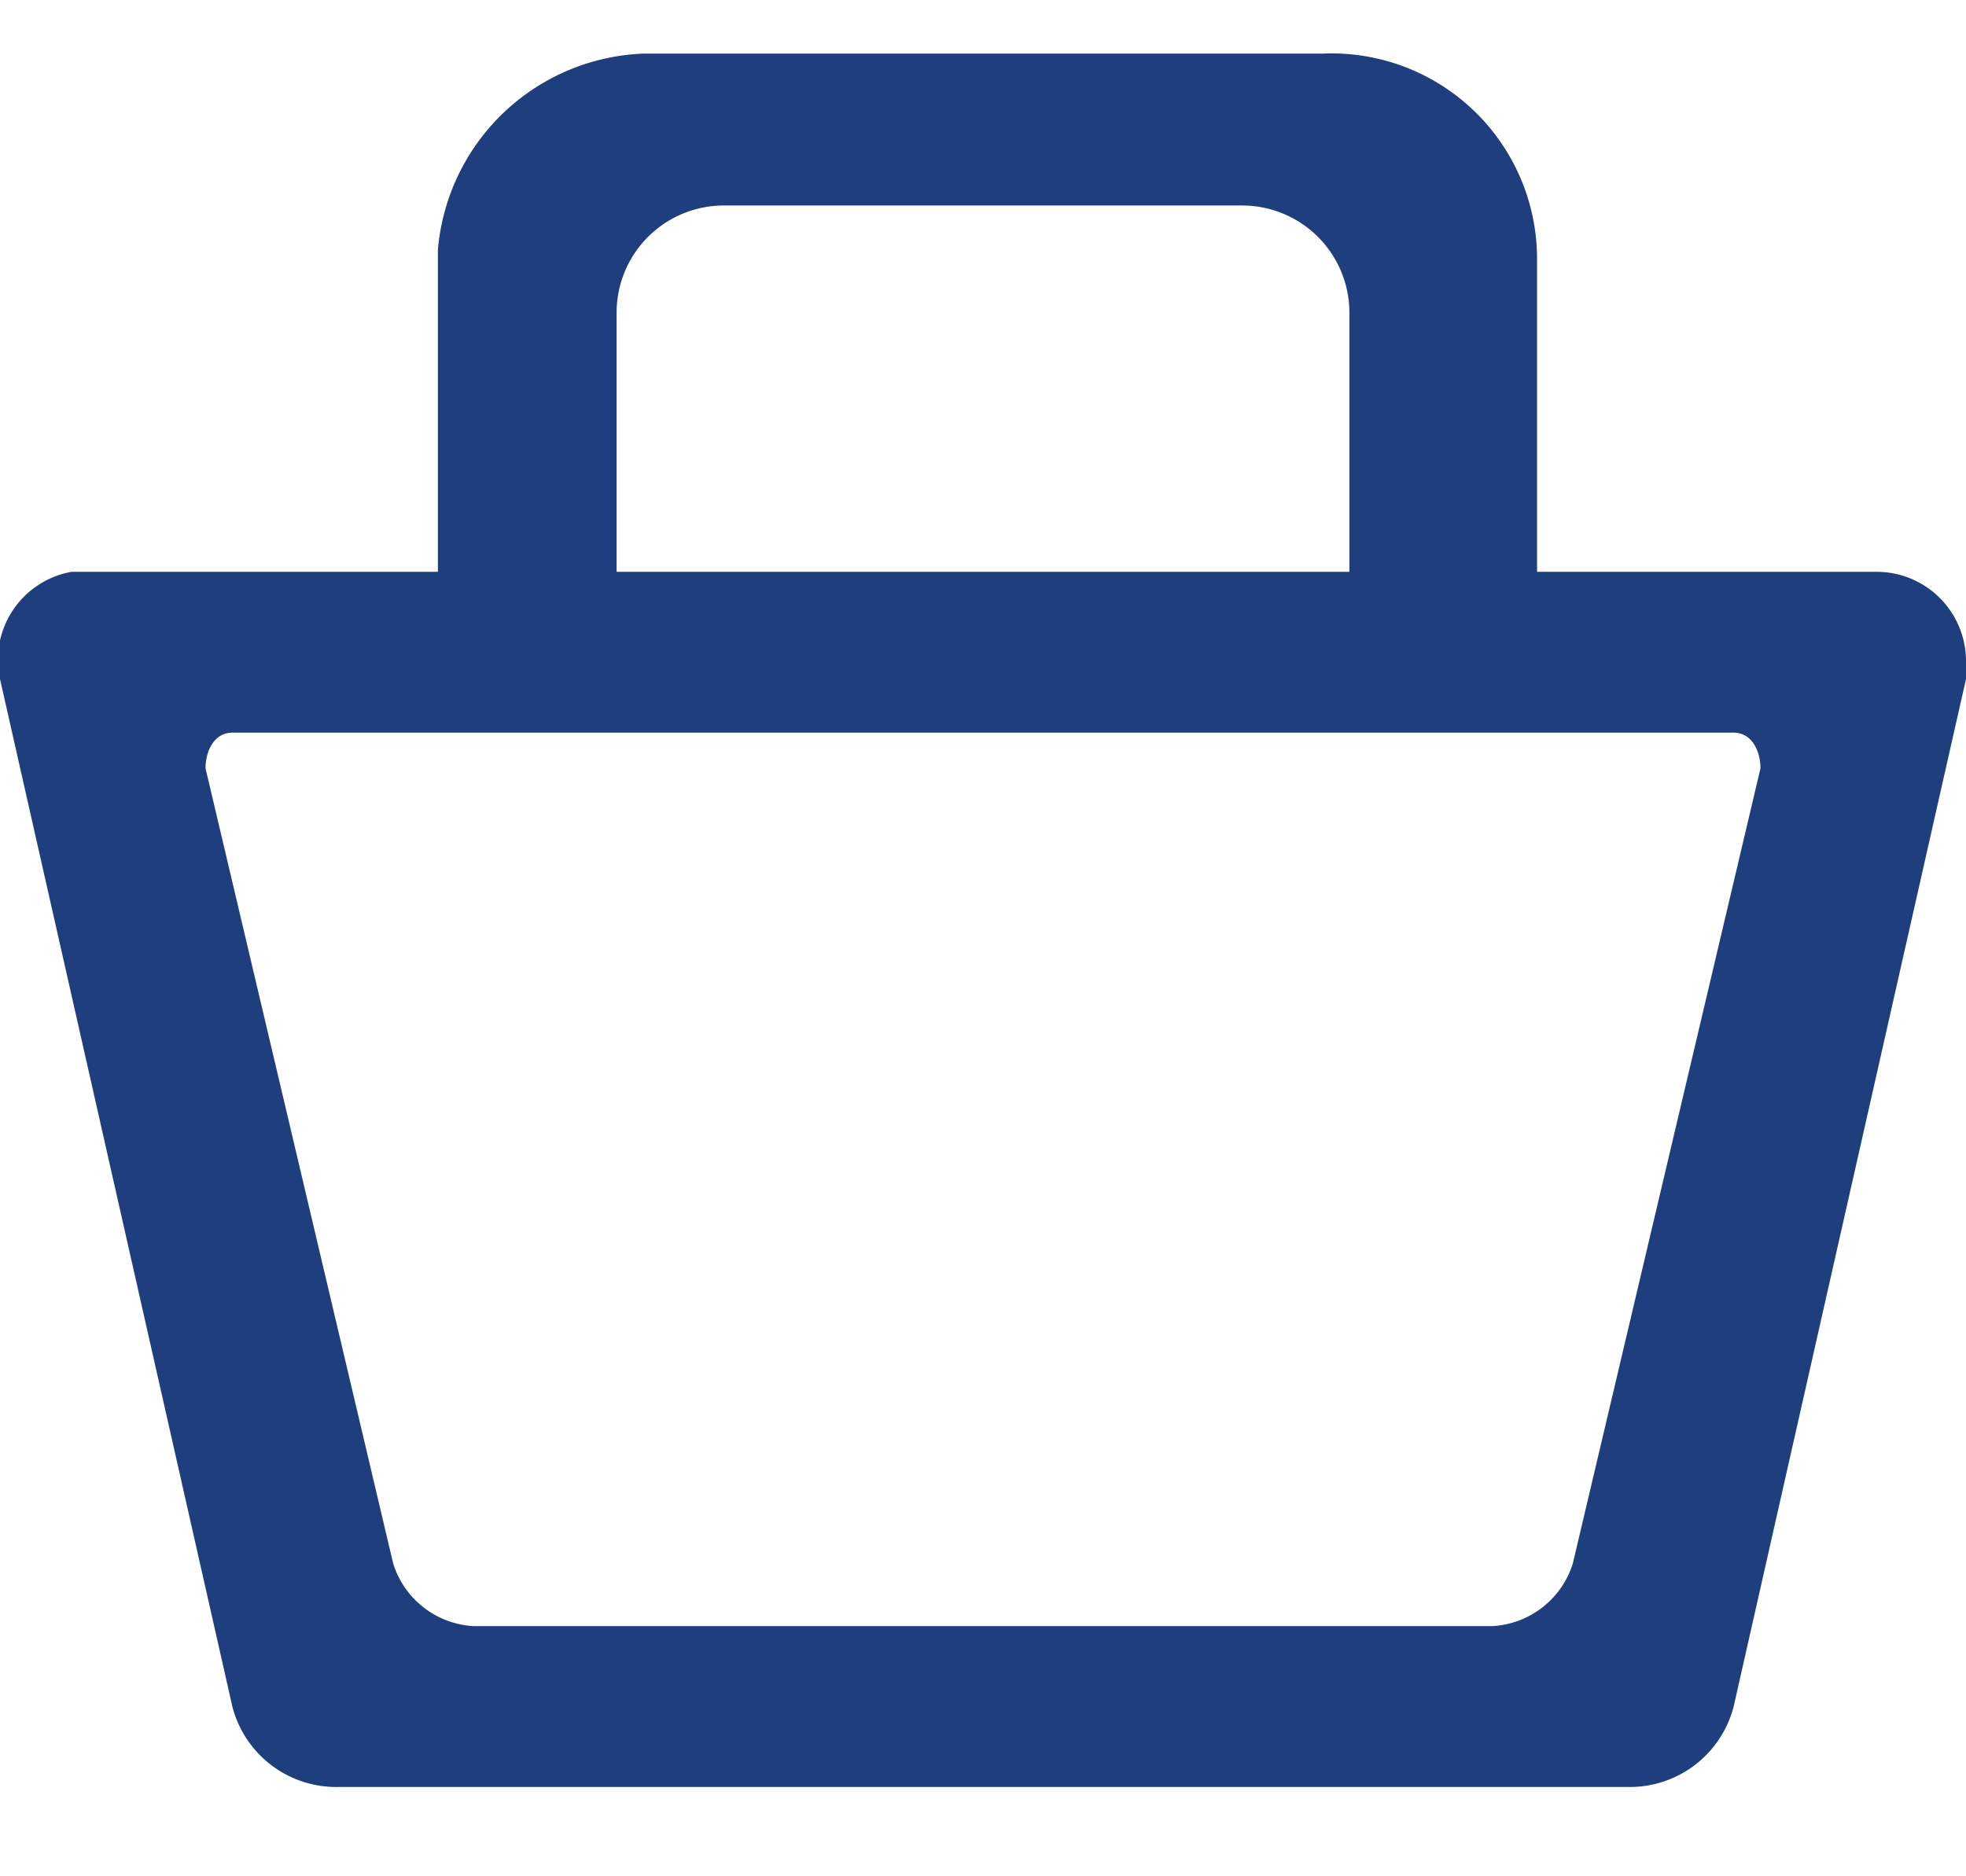 <svg id="Слой_1" data-name="Слой 1" xmlns="http://www.w3.org/2000/svg" viewBox="0 0 22 21"><defs><style>.cls-1,.cls-2{fill:#1f3e7d;}.cls-2{fill-rule:evenodd;}</style></defs><path class="cls-1" d="M14.8.6H7.2A2.4,2.4,0,0,0,4.9,2.8V8.1H17.2V2.9A2.3,2.3,0,0,0,14.8.6Zm.3,6.7H6.9V3.5A1.2,1.2,0,0,1,8.1,2.3h5.8a1.2,1.2,0,0,1,1.2,1.2Z"/><path class="cls-2" d="M21,6.4H.8A1,1,0,0,0,0,7.6L2.6,19.1a1.2,1.2,0,0,0,1.2.9H18.2a1.2,1.2,0,0,0,1.2-.9L22,7.6V7.4A1,1,0,0,0,21,6.4ZM17.6,17.5a1,1,0,0,1-.9.7H5.3a1,1,0,0,1-.9-.7L2.3,8.6c0-.2.1-.4.3-.4H19.4c.2,0,.3.2.3.4Z"/></svg>